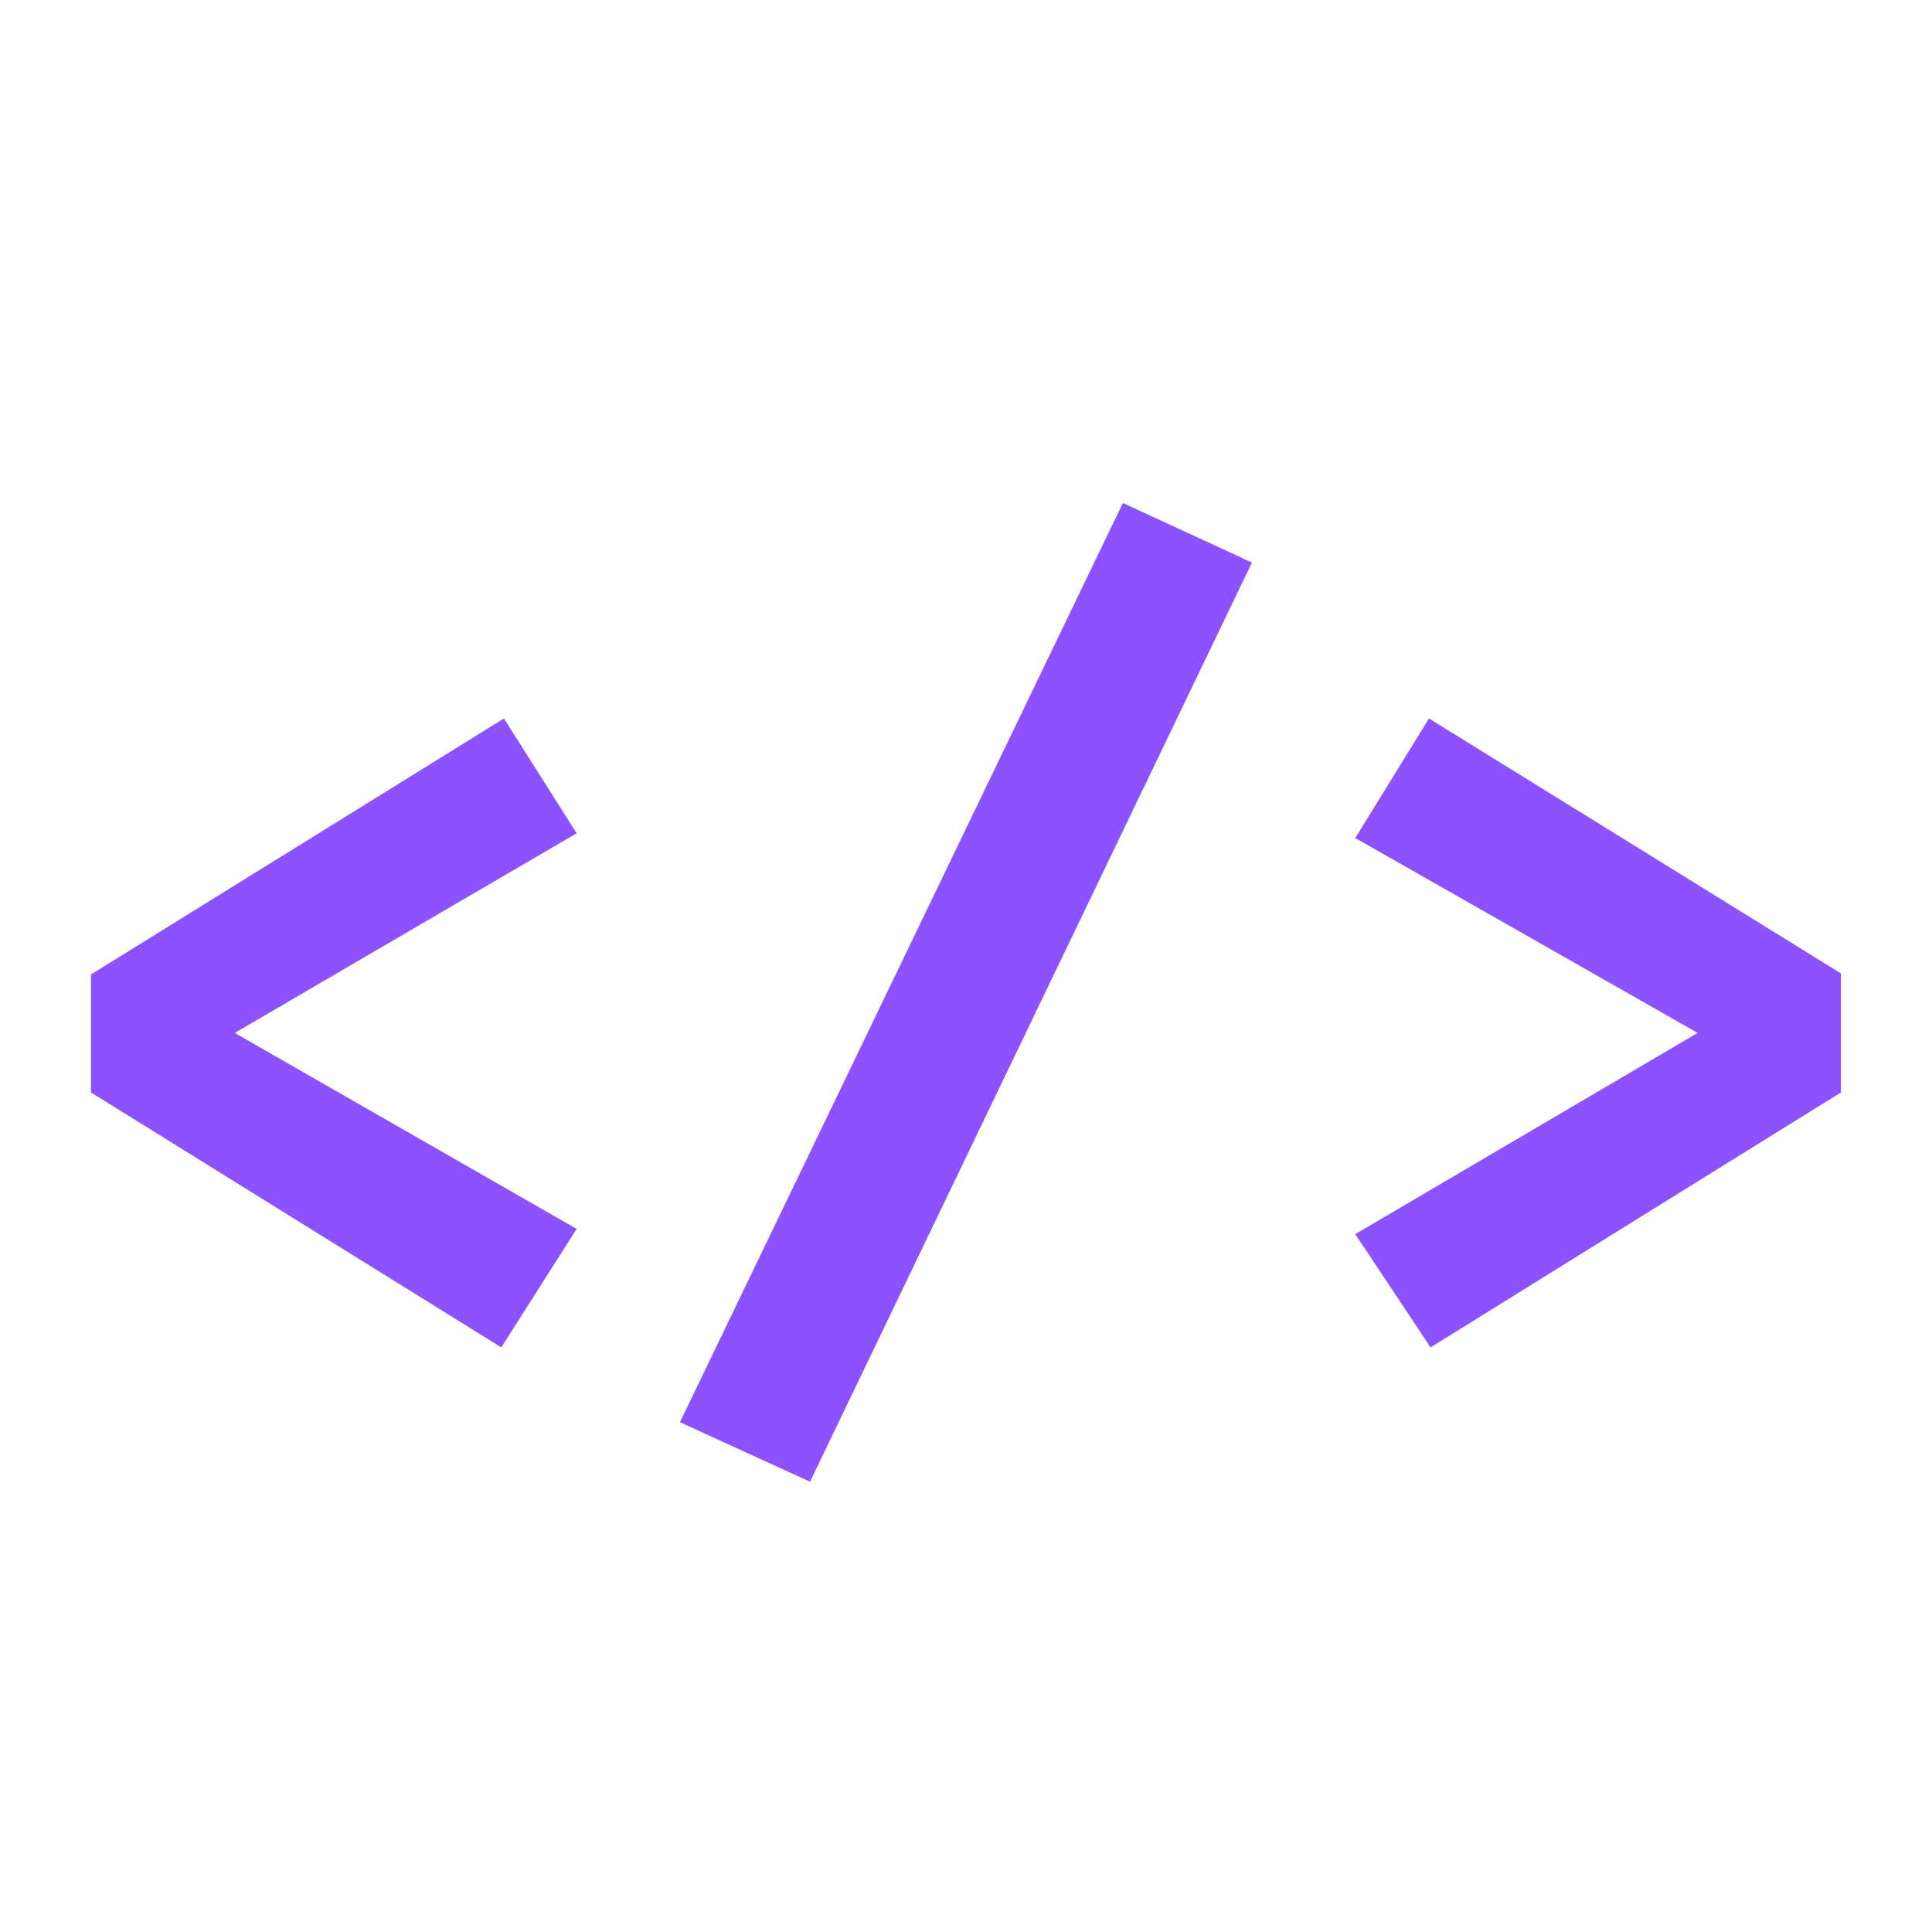 <svg xmlns="http://www.w3.org/2000/svg" xmlns:xlink="http://www.w3.org/1999/xlink" width="300"
    zoomAndPan="magnify" viewBox="0 0 810 650" height="300"
    preserveAspectRatio="xMidYMid meet" version="1.0">
    <defs>
        <g />
    </defs>
    <g fill="#8c52ff">
        <g transform="translate(7.442, 491.748)">
            <g>
                <path
                    d="M 203.844 -270.531 L 234.312 -222.391 L 90.984 -138.688 L 234.312 -56.531 L 202.734 -6.844 L 30.703 -113.734 L 30.703 -163.203 Z M 203.844 -270.531 " />
            </g>
        </g>
    </g>
    <g fill="#8c52ff">
        <g transform="translate(272.468, 491.748)">
            <g>
                <path
                    d="M 67.141 49.469 L 12.594 24.516 L 198.312 -360.859 L 252.422 -335.906 Z M 67.141 49.469 " />
            </g>
        </g>
    </g>
    <g fill="#8c52ff">
        <g transform="translate(537.494, 491.748)">
            <g>
                <path
                    d="M 61.609 -270.531 L 234.312 -163.641 L 234.312 -113.734 L 62.281 -6.844 L 30.703 -54.328 L 174.25 -138.688 L 30.703 -220.406 Z M 61.609 -270.531 " />
            </g>
        </g>
    </g>
</svg>